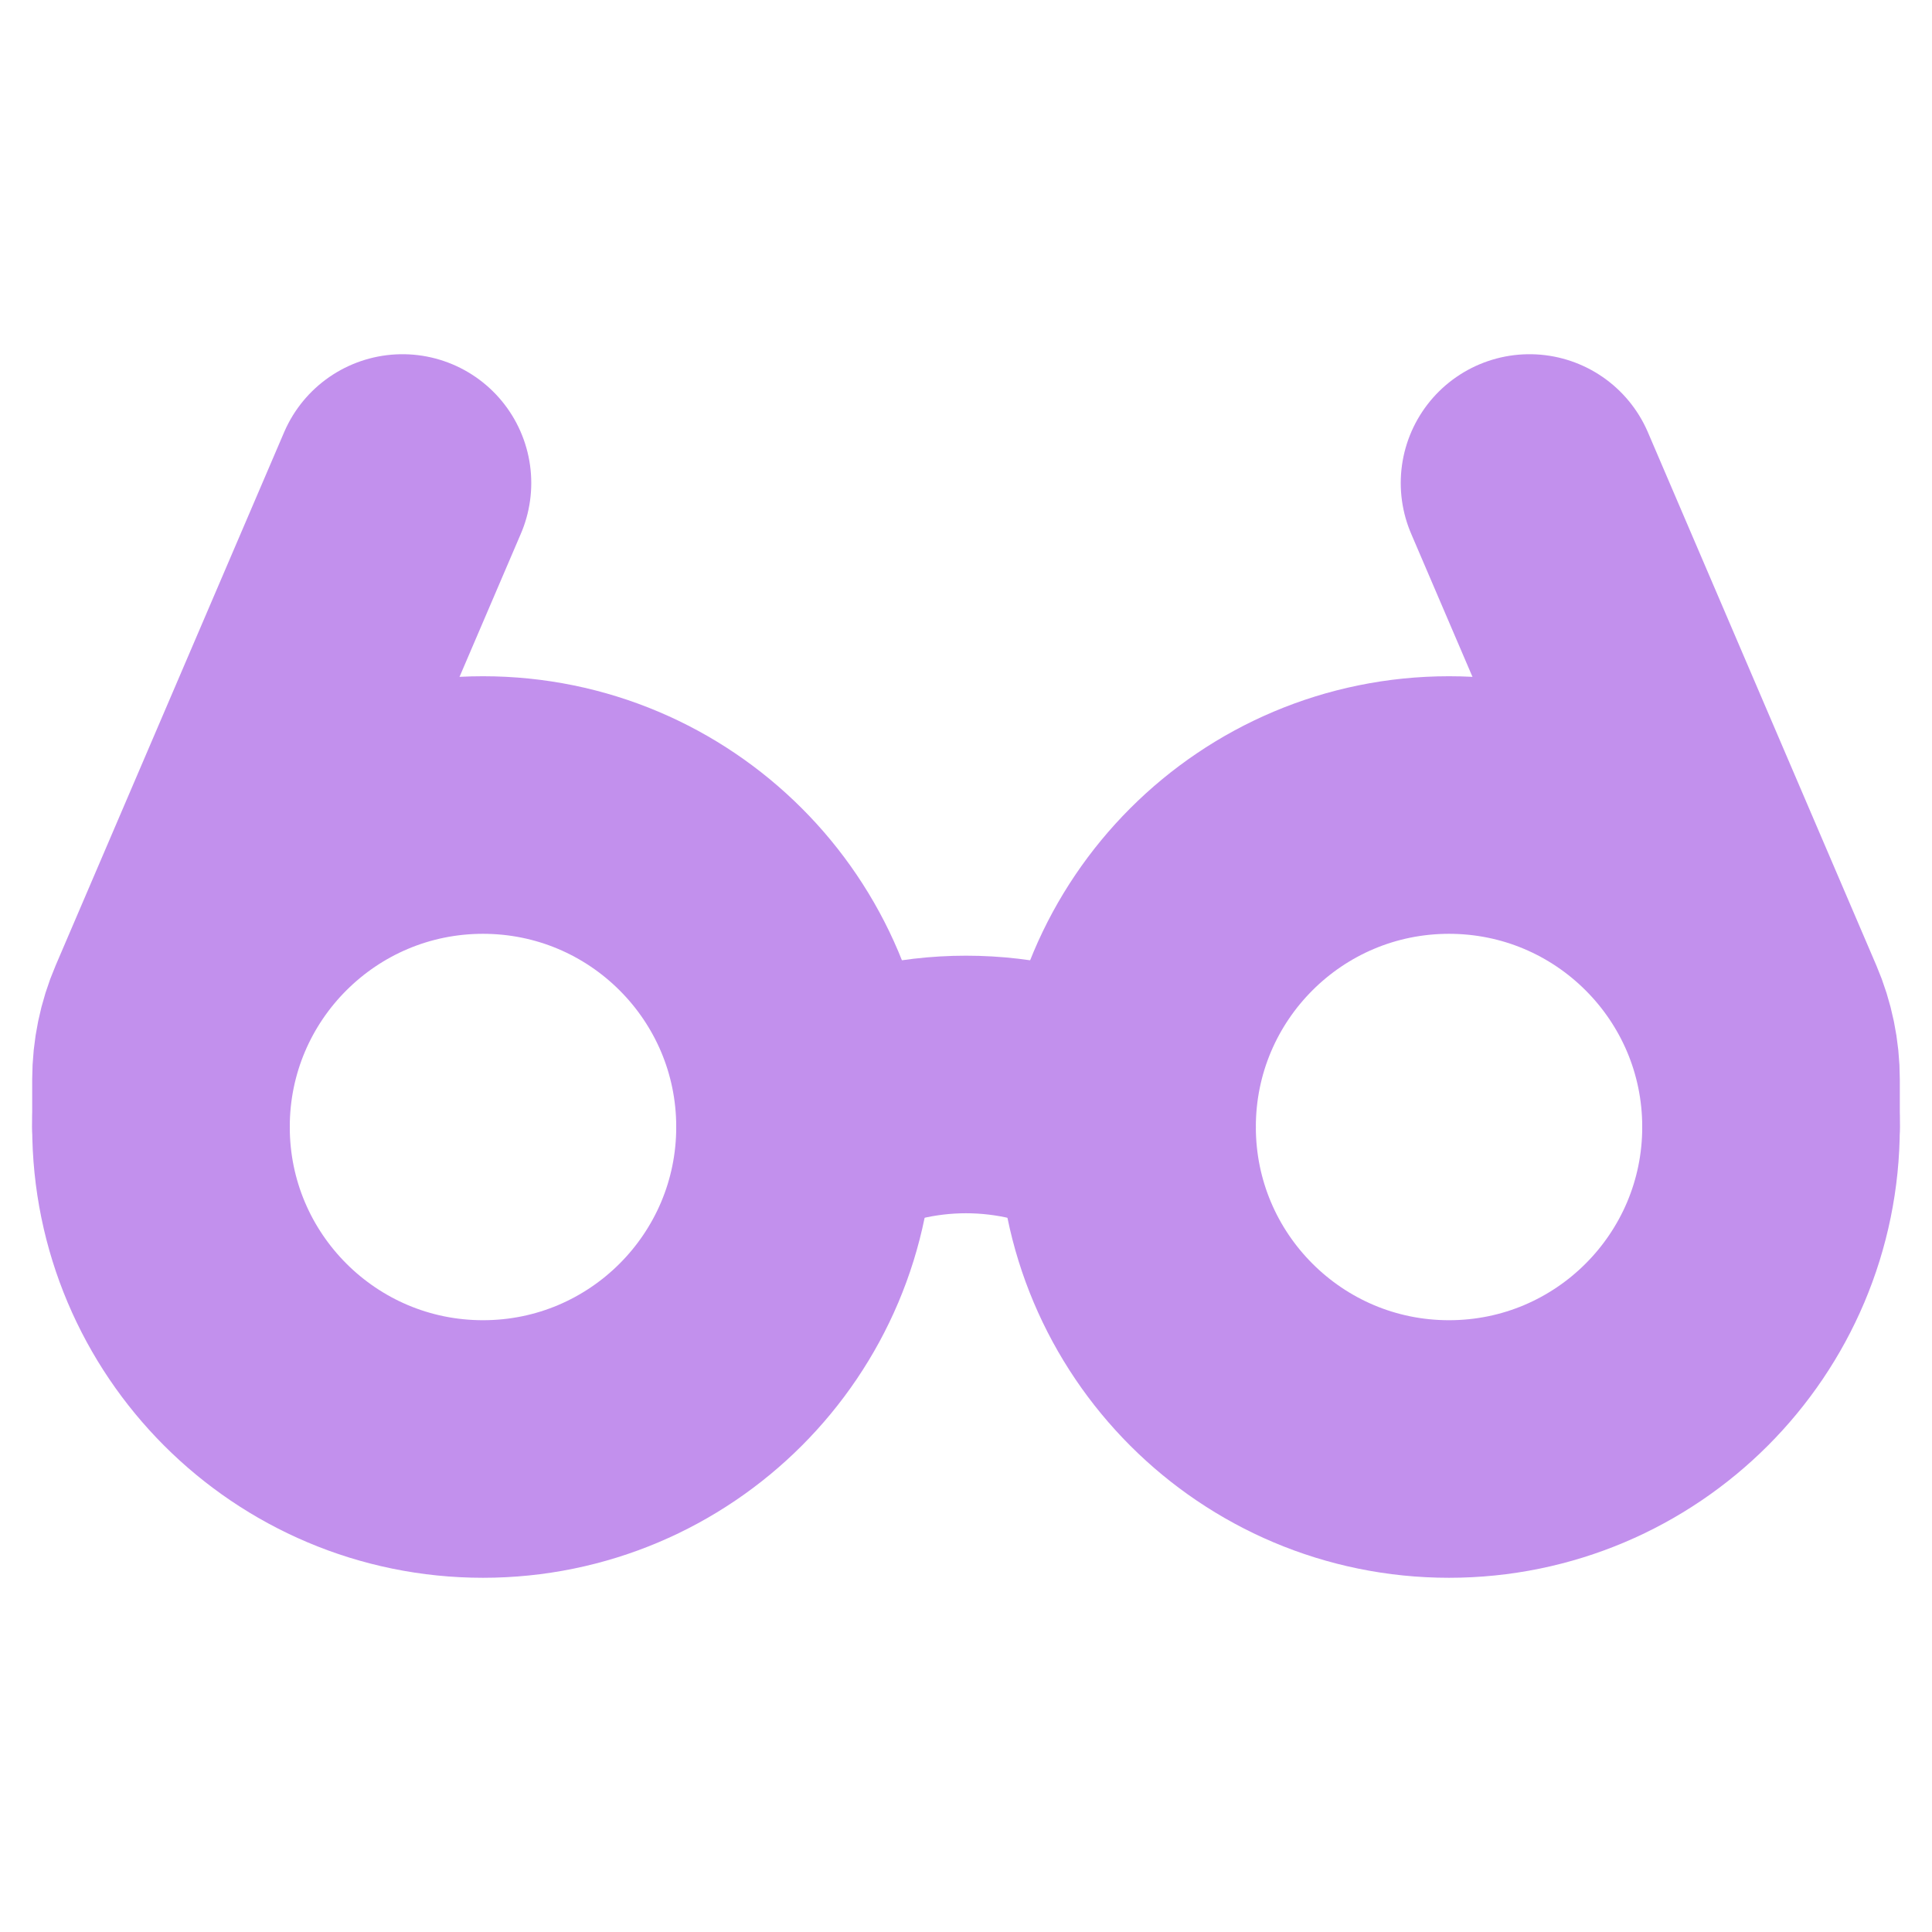 <svg width="25" height="25" viewBox="0 0 25 25" fill="none" xmlns="http://www.w3.org/2000/svg">
<path d="M6.25 18.75C8.551 18.75 10.417 16.884 10.417 14.583C10.417 12.282 8.551 10.417 6.25 10.417C3.949 10.417 2.083 12.282 2.083 14.583C2.083 16.884 3.949 18.75 6.25 18.75Z" stroke="#C290ED" stroke-width="3.333" stroke-linecap="round" stroke-linejoin="round"/>
<path d="M18.75 18.75C21.051 18.75 22.917 16.884 22.917 14.583C22.917 12.282 21.051 10.417 18.75 10.417C16.449 10.417 14.584 12.282 14.584 14.583C14.584 16.884 16.449 18.75 18.75 18.75Z" stroke="#C290ED" stroke-width="3.333" stroke-linecap="round" stroke-linejoin="round"/>
<path d="M10.417 14.583L10.637 14.473C11.215 14.184 11.853 14.033 12.5 14.033C13.147 14.033 13.785 14.184 14.364 14.473L14.584 14.583M19.792 6.25L22.748 13.149C22.859 13.408 22.917 13.688 22.917 13.97V14.583M5.208 6.25L2.252 13.149C2.141 13.408 2.084 13.687 2.083 13.969V14.583" stroke="#C290ED" stroke-width="3.333" stroke-linecap="round" stroke-linejoin="round"/>
</svg>
